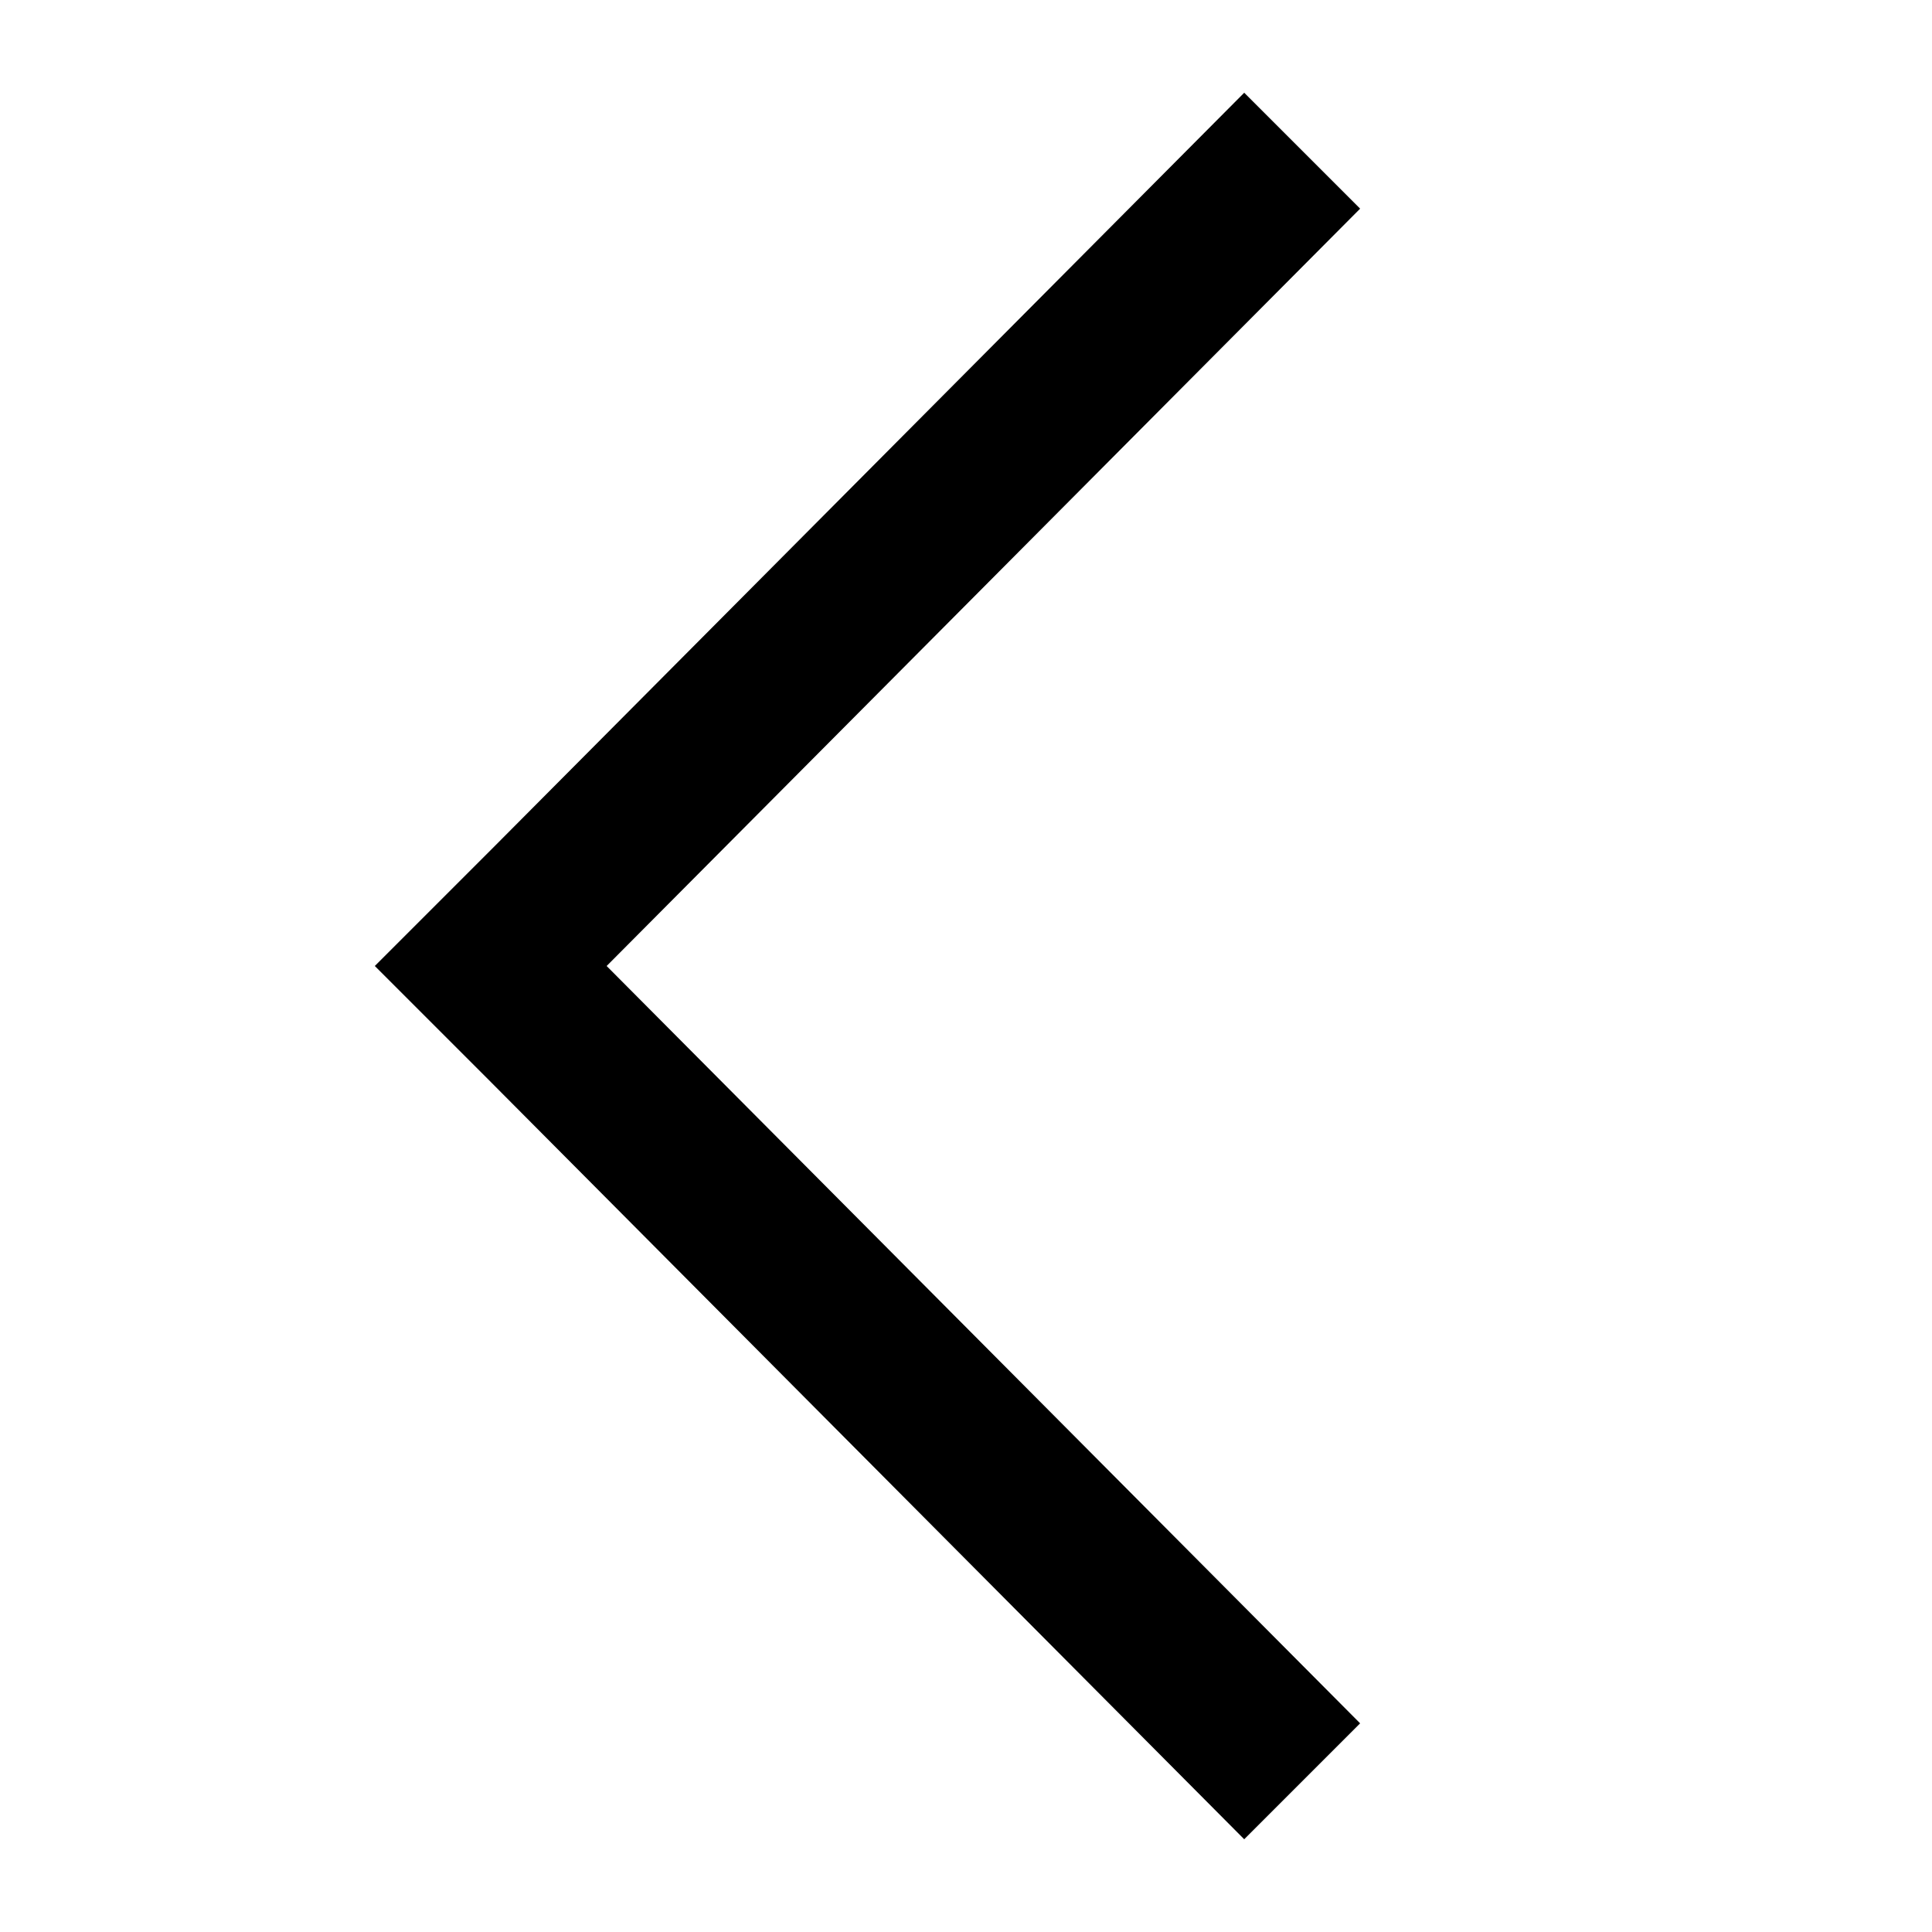 <?xml version="1.0" encoding="utf-8"?>
<!-- Generator: Adobe Illustrator 27.9.4, SVG Export Plug-In . SVG Version: 9.03 Build 54784)  -->
<svg version="1.1" id="레이어_1" xmlns="http://www.w3.org/2000/svg" xmlns:xlink="http://www.w3.org/1999/xlink" x="0px"
	 y="0px" width="50px" height="50px" viewBox="0 0 50 50" style="enable-background:new 0 0 50 50;" xml:space="preserve">
<style type="text/css">
	.st0{display:none;fill-rule:evenodd;clip-rule:evenodd;fill:#BF8C0A;}
	.st1{display:none;fill-rule:evenodd;clip-rule:evenodd;fill:#4F2E0C;}
	.st2{display:none;fill-rule:evenodd;clip-rule:evenodd;fill:#262626;stroke:#262626;stroke-width:0.939;}
	.st3{display:none;fill-rule:evenodd;clip-rule:evenodd;fill:#262626;}
	.st4{fill-rule:evenodd;clip-rule:evenodd;}
	.st5{display:none;fill-rule:evenodd;clip-rule:evenodd;}
</style>
<path class="st0" d="M25,49.2c-1.7,0-3.3-0.8-4.3-2.2C14.9,39.2,5.2,28.5,5.2,20.6C5.2,13.5,9,7,15.1,3.5c6.1-3.5,13.7-3.5,19.8,0
	C41,7,44.8,13.5,44.8,20.6c0,7.9-9.7,18.6-15.5,26.4C28.3,48.4,26.7,49.2,25,49.2L25,49.2z M25,4.2c-4.3,0-8.5,1.8-11.5,4.8
	s-4.7,7.2-4.7,11.5c0,5,5.4,11.5,14.8,24.2c0.3,0.4,0.9,0.7,1.4,0.7c0.6,0,1.1-0.3,1.4-0.7c9.4-12.7,14.8-19.3,14.8-24.2
	c0-4.3-1.7-8.5-4.7-11.5C33.5,6,29.3,4.3,25,4.2L25,4.2z M25,31.2c-2.9,0-5.6-1.1-7.6-3.2c-2-2-3.2-4.8-3.2-7.6
	c0-2.9,1.1-5.6,3.2-7.6c2-2,4.8-3.2,7.6-3.2c2.9,0,5.6,1.1,7.6,3.2c2,2,3.2,4.8,3.2,7.6c0,2.9-1.1,5.6-3.2,7.6
	C30.6,30.1,27.9,31.2,25,31.2L25,31.2z M25,13.2c-2.9,0-5.5,1.8-6.7,4.4c-1.1,2.7-0.5,5.8,1.6,7.8c2.1,2.1,5.2,2.7,7.9,1.6
	c2.7-1.1,4.4-3.7,4.4-6.6c0-1.9-0.8-3.7-2.1-5.1C28.7,14,26.9,13.2,25,13.2L25,13.2z"/>
<path class="st1" d="M25,39.7L3.5,10.3h43L25,39.7z"/>
<path class="st2" d="M38.6,22.2c0-9.1-7.3-16.4-16.4-16.4c-9.1,0-16.4,7.3-16.4,16.4c0,9.1,7.3,16.4,16.4,16.4c3.5,0,7-1.1,9.8-3.3
	l8.9,8.9l3.3-3.3L35.3,32C37.4,29.2,38.6,25.7,38.6,22.2z M22.2,33.9c-6.5,0-11.7-5.3-11.7-11.7s5.3-11.7,11.7-11.7
	c6.5,0,11.7,5.3,11.7,11.7S28.6,33.9,22.2,33.9z"/>
<path class="st3" d="M36.4,46.4H13.6c-4.2,0-7.7-3.4-7.7-7.7c0-7.4,6-13.4,13.4-13.4h11.3c7.4,0,13.4,6,13.4,13.4
	C44.1,43,40.7,46.4,36.4,46.4z M30.7,30.4H19.3c-4.6,0-8.3,3.7-8.3,8.3c0,1.4,1.1,2.5,2.5,2.5h22.9c1.4,0,2.5-1.1,2.5-2.5
	C39,34.1,35.3,30.4,30.7,30.4z M25,23.6c-5.5,0-10-4.5-10-10s4.5-10,10-10s10,4.5,10,10S30.5,23.6,25,23.6z M25,8.7
	c-2.7,0-4.8,2.2-4.8,4.8s2.2,4.8,4.8,4.8s4.8-2.2,4.8-4.8S27.7,8.7,25,8.7z"/>
<path class="st3" d="M47.6,19.6l-2.8,10.4c-0.9,3.3-3.8,5.5-7.2,5.5H23.8c-3.4,0-6.3-2.3-7.2-5.5l-1.1-4c-0.1-0.2-0.2-0.4-0.2-0.6
	l-3.8-14.2c-0.2-0.6-0.7-1.1-1.4-1.1H4.8c-1.5,0-2.6-1.2-2.6-2.6S3.4,5,4.8,5h5.3c3,0,5.7,2.1,6.5,5l0.7,2.6h24.9
	c1.7,0,3.3,0.8,4.4,2.2C47.7,16.2,48.1,17.9,47.6,19.6z M42.5,18c-0.1-0.1-0.2-0.1-0.2-0.1H18.9l2.9,10.8c0.2,0.9,1.1,1.6,2.1,1.6
	h13.8c1,0,1.8-0.7,2.1-1.6l2.8-10.4C42.5,18.2,42.5,18.1,42.5,18z M22.5,37.4c2.1,0,3.8,1.7,3.8,3.8S24.6,45,22.5,45
	c-2.1,0-3.8-1.7-3.8-3.8S20.4,37.4,22.5,37.4z M38.4,37.4c2.1,0,3.8,1.7,3.8,3.8S40.5,45,38.4,45c-2.1,0-3.8-1.7-3.8-3.8
	S36.3,37.4,38.4,37.4z"/>
<path class="st4" d="M35.2,44.6l-3,3L12.7,28l0,0l-3-3l3-3l0,0L32.2,2.4l3,3L15.7,25L35.2,44.6z"/>
<path class="st5" d="M38.9,24.9l-3,3l0,0L16.4,47.4l-3-3l19.5-19.5L13.4,5.4l3-3l19.5,19.5l0,0L38.9,24.9z"/>
</svg>
